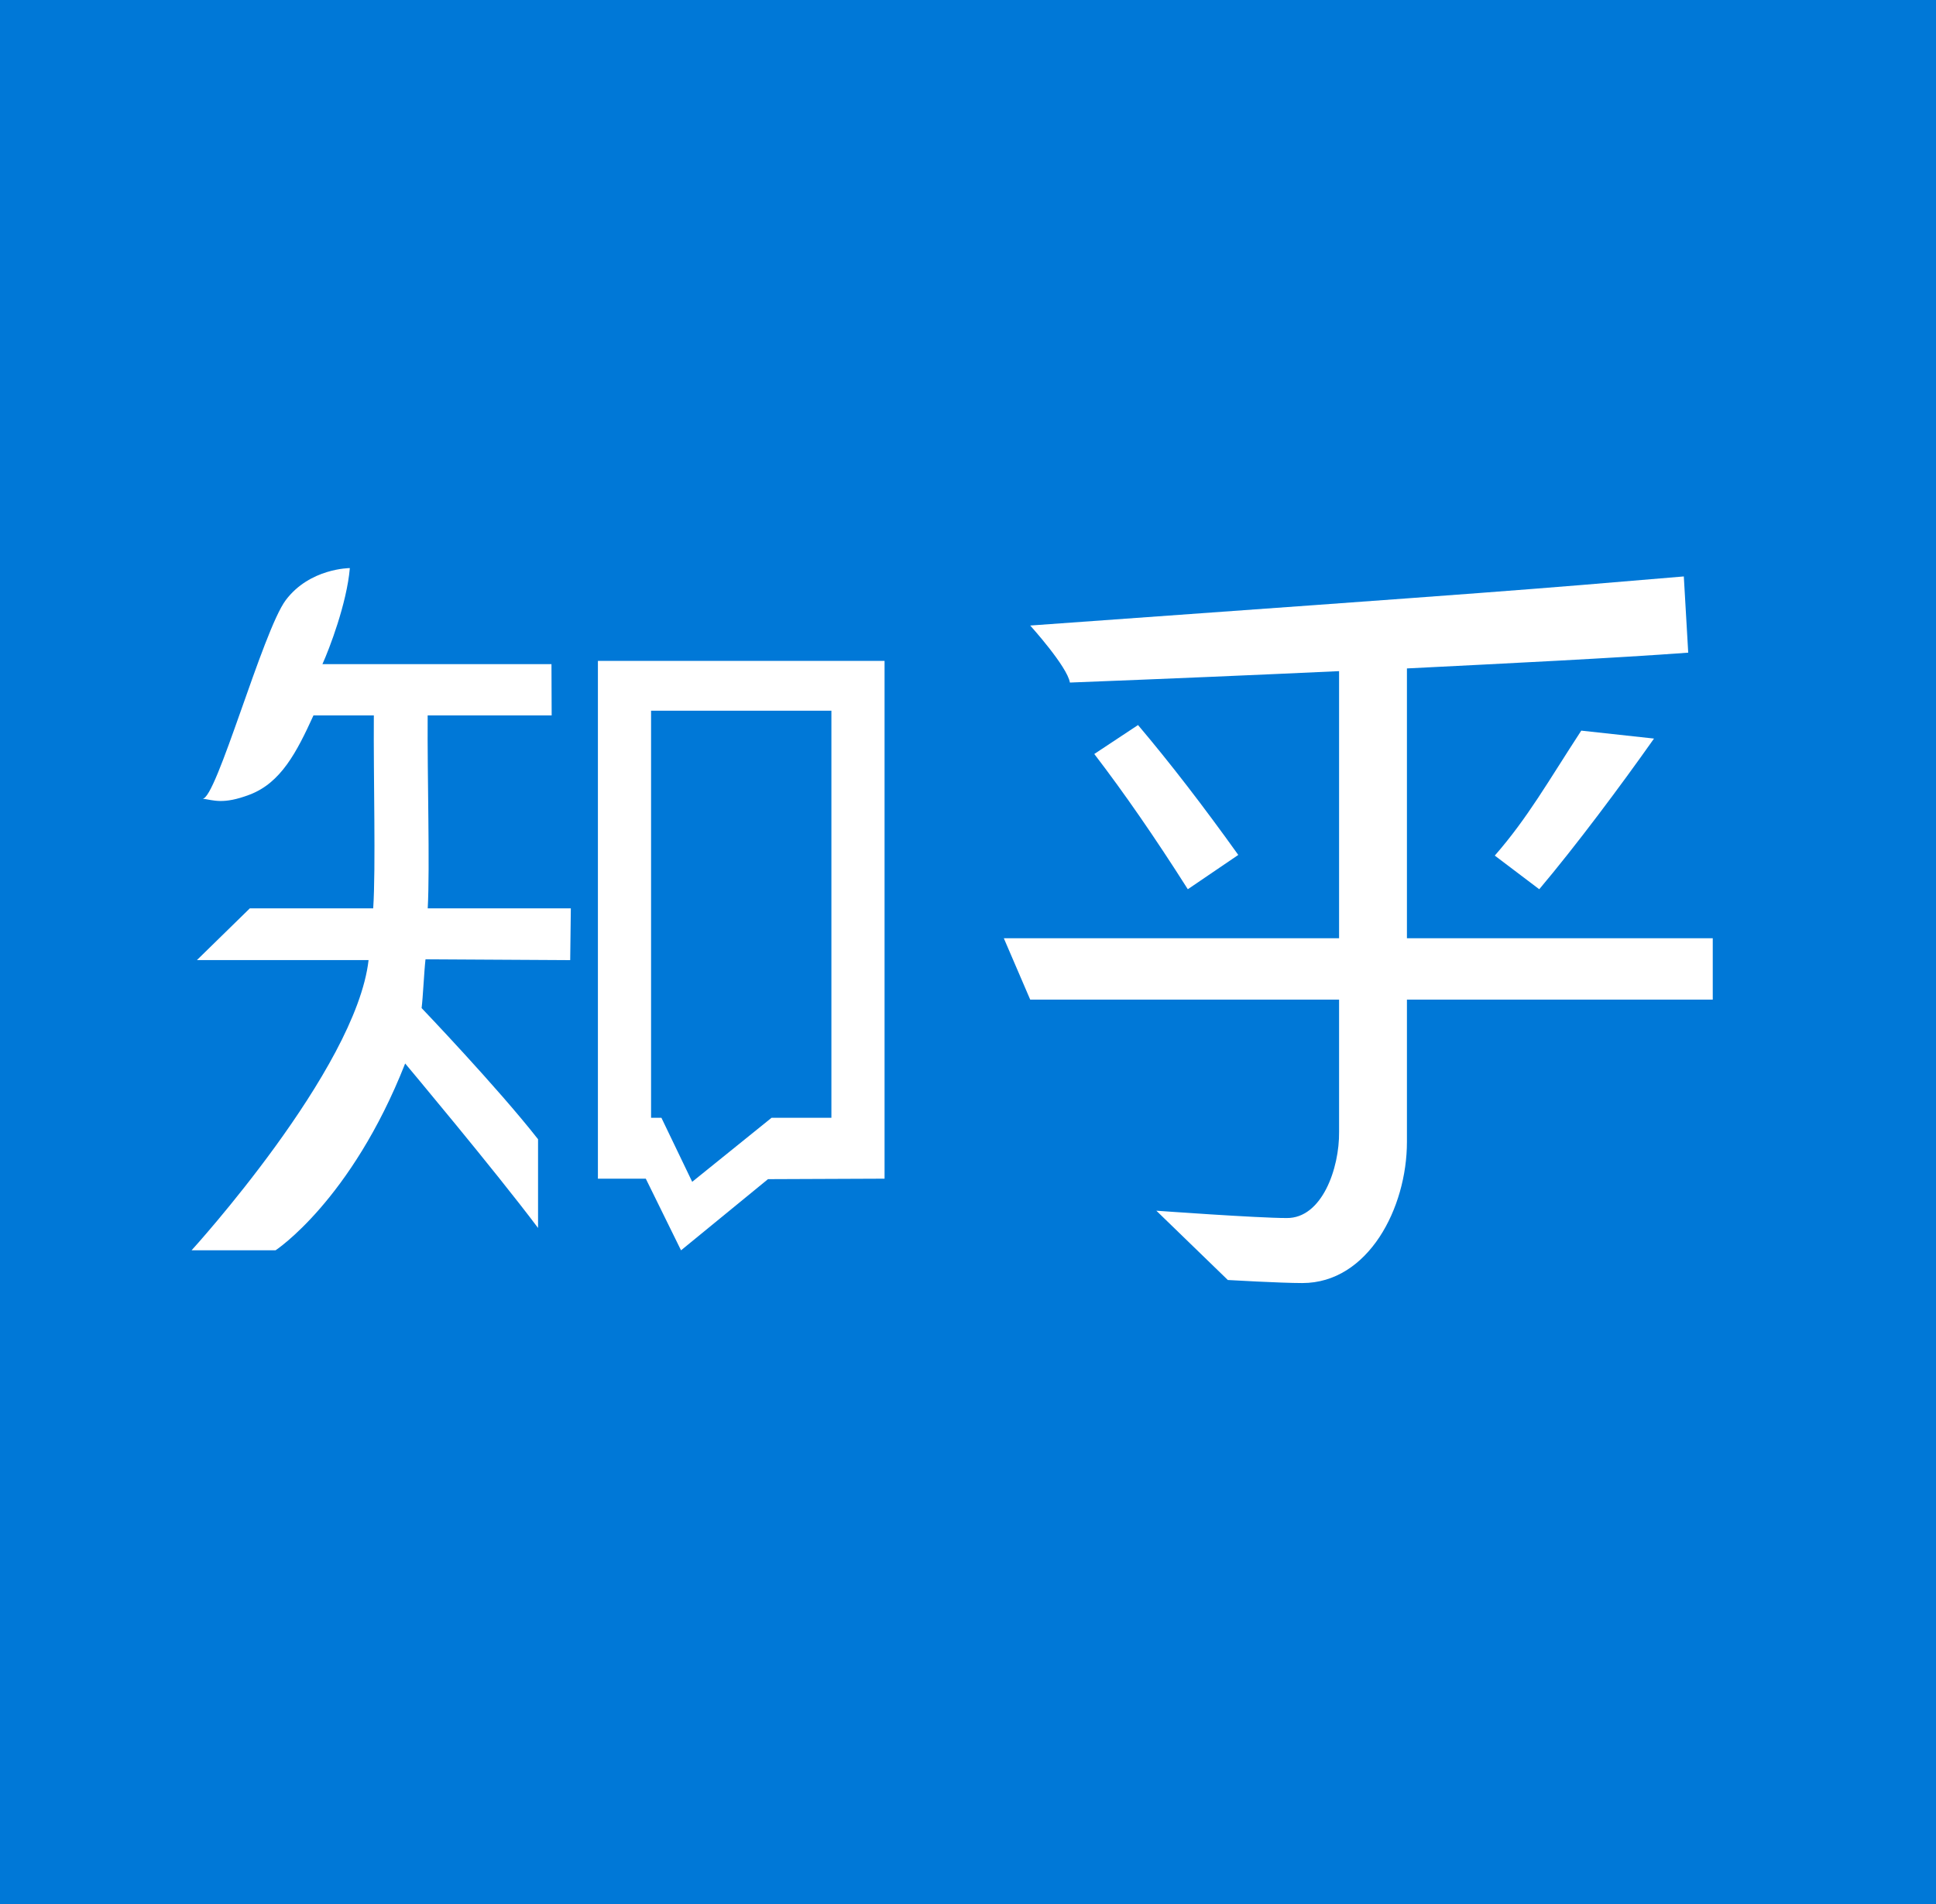 <?xml version="1.0" encoding="utf-8"?>
<!-- Generator: Adobe Illustrator 15.0.0, SVG Export Plug-In . SVG Version: 6.00 Build 0)  -->
<!DOCTYPE svg PUBLIC "-//W3C//DTD SVG 1.1//EN" "http://www.w3.org/Graphics/SVG/1.1/DTD/svg11.dtd">
<svg version="1.1" id="图层_1" xmlns="http://www.w3.org/2000/svg" xmlns:xlink="http://www.w3.org/1999/xlink" x="0px" y="0px"
	 width="61px" height="60px" viewBox="0 0 61 60" enable-background="new 0 0 61 60" xml:space="preserve">
<rect fill="#0078D7" width="61" height="60"/>
<g>
	<defs>
		<rect id="SVGID_1_" width="61" height="60"/>
	</defs>
	<clipPath id="SVGID_2_">
		<use xlink:href="#SVGID_1_"  overflow="visible"/>
	</clipPath>
	<path clip-path="url(#SVGID_2_)" fill="#FFFFFF" d="M7.872,28.624h3.887c0.085-1.301,0.005-4.1,0.02-6.08H9.877
		c-0.531,1.166-1.028,2.123-2.01,2.497c-0.845,0.321-1.141,0.17-1.487,0.127c0.428,0.053,1.902-5.296,2.624-6.257
		c0.759-1.009,2.019-1.009,2.019-1.009c-0.096,1.117-0.649,2.551-0.864,3.027h7.217l0.006,1.615h-3.907
		c-0.014,1.952,0.073,4.75,0.002,6.08h4.509l-0.02,1.632l-4.559-0.026c-0.043,0.368-0.081,1.212-0.123,1.537
		c0,0,2.397,2.507,3.669,4.133v2.796c-1.357-1.809-4.187-5.183-4.187-5.183C11.062,37.84,8.682,39.4,8.682,39.4H6.036
		c0,0,5.181-5.681,5.577-9.145H6.204L7.872,28.624z M18.839,20.827h9.032v16.316l-3.673,0.015l-2.74,2.243l-1.11-2.258h-1.509
		V20.827z M26.196,22.396h-5.682v12.828h0.326l0.97,2.018l2.501-2.018h1.885V22.396z"/>
	<path clip-path="url(#SVGID_2_)" fill="#FFFFFF" d="M31.629,29.567h10.563v-8.418c-2.572,0.12-5.4,0.24-8.481,0.36
		c-0.085-0.509-1.251-1.797-1.251-1.797c15.422-1.105,15.42-1.11,20.594-1.547l0.139,2.402c-2.282,0.17-5.76,0.341-8.863,0.497
		v8.503h9.636V31.5h-9.636v4.486c0,2.078-1.218,4.446-3.296,4.446c-0.692,0-2.347-0.096-2.347-0.096l-2.253-2.184
		c0,0,3.187,0.231,4.104,0.231c1.117,0.015,1.668-1.571,1.654-2.716V31.5h-9.732L31.629,29.567z M34.479,23.76l1.378-0.912
		c1.004,1.187,2.057,2.552,3.159,4.093l-1.59,1.081C36.395,26.397,35.412,24.976,34.479,23.76 M47.098,26.962
		c1.047-1.202,1.664-2.312,2.725-3.938l2.292,0.25c-1.046,1.483-2.458,3.376-3.616,4.748L47.098,26.962z"/>
</g>
</svg>
